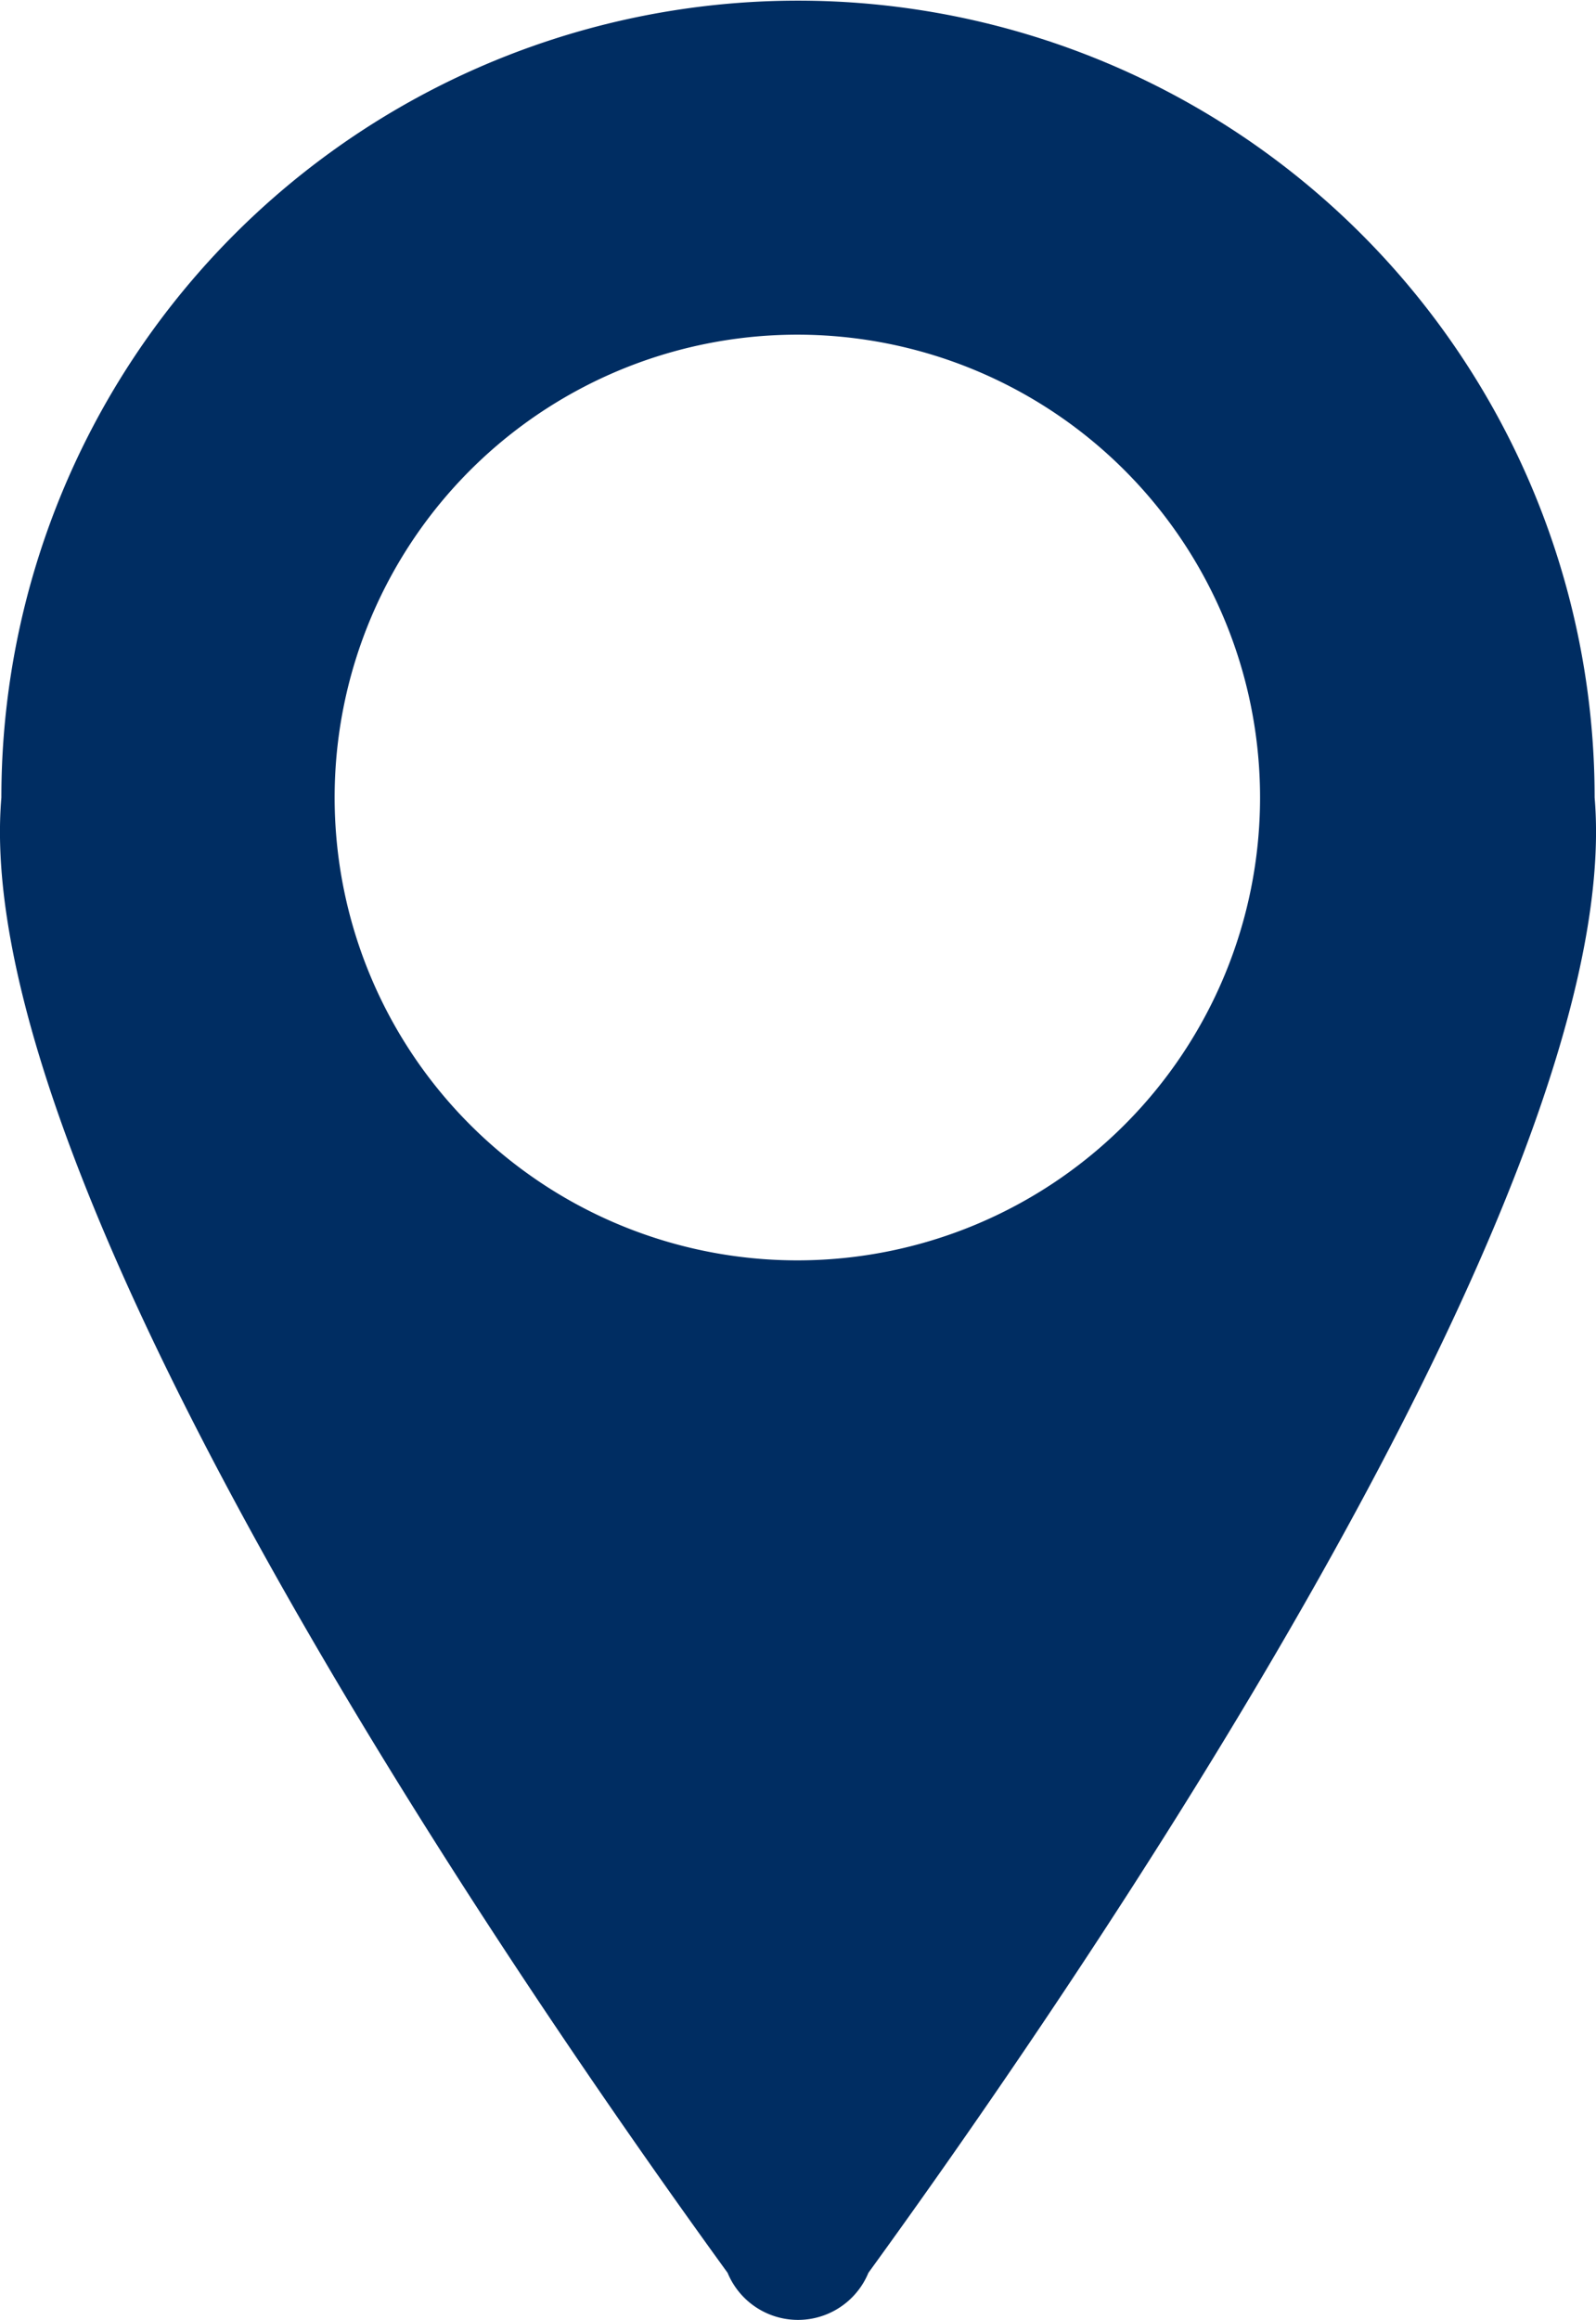 <svg xmlns="http://www.w3.org/2000/svg" width="26.794" height="38.937" viewBox="0 0 26.794 38.937">
  <path id="icon-endereco" d="M487.419,320.25a13.374,13.374,0,1,0-26.748,0c-.552,6.548,8.81,20.1,12.192,24.76a1.279,1.279,0,0,0,2.364,0C478.609,340.352,487.971,326.8,487.419,320.25Zm-13.374,7.768a7.768,7.768,0,1,1,7.757-7.768A7.768,7.768,0,0,1,474.045,328.018Z" transform="translate(-460.648 -306.865)" fill="#002d62"/>
</svg>
